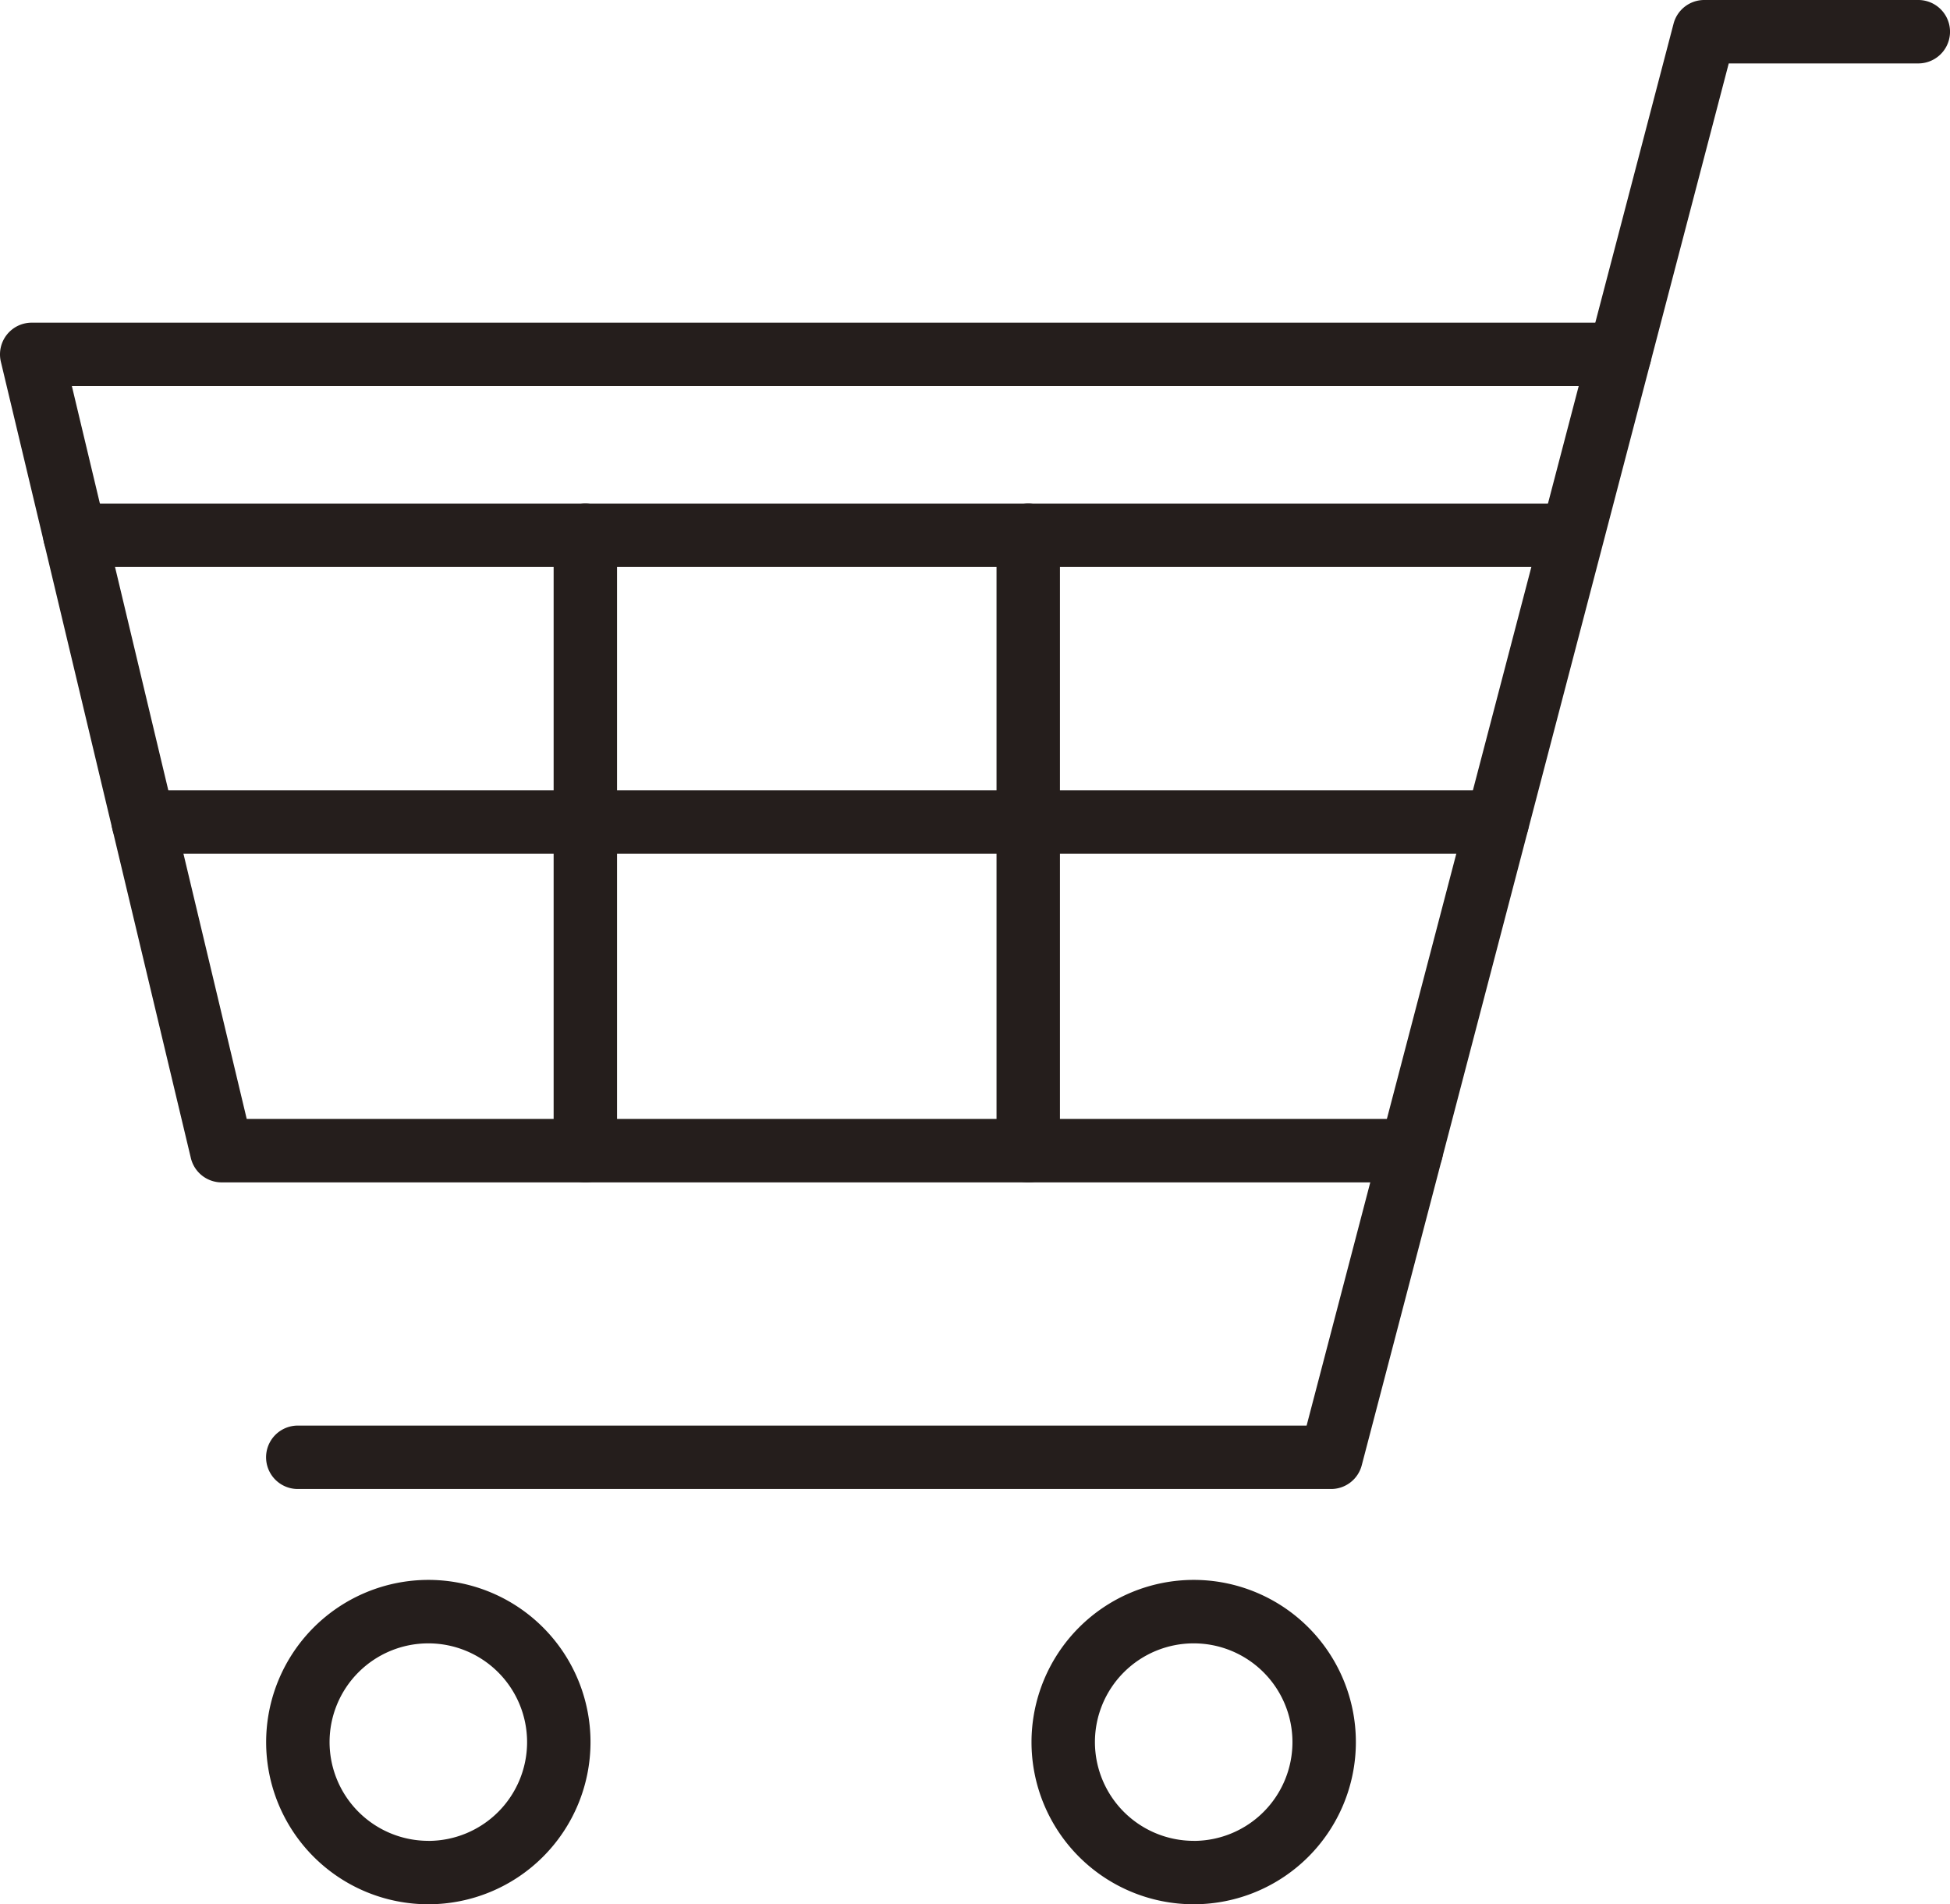 <svg xmlns="http://www.w3.org/2000/svg" width="94.144" height="91.936" viewBox="0 0 94.144 91.936">
  <defs>
    <style>
      .cls-1 {
        fill: #251e1c;
      }
    </style>
  </defs>
  <g id="アートワーク_85" data-name="アートワーク 85" transform="translate(47.072 45.968)">
    <g id="グループ_2736" data-name="グループ 2736" transform="translate(-45.541 -44.437)">
      <path id="パス_10335" data-name="パス 10335" class="cls-1" d="M67.106,45.562H9.672a1.531,1.531,0,0,1-1.489-1.176L-.989,5.943A1.531,1.531,0,0,1,.5,4.056H77.17a1.531,1.531,0,0,1,0,3.062H2.439L10.881,42.5H67.106a1.531,1.531,0,1,1,0,3.062Z" transform="translate(-0.5 9.991)"/>
      <path id="パス_10336" data-name="パス 10336" class="cls-1" d="M54.58,70.856H4.695a1.531,1.531,0,0,1,0-3.062H53.4L71.116.112A1.531,1.531,0,0,1,72.6-1.031H82.932a1.531,1.531,0,0,1,0,3.062H73.78L56.061,69.713A1.531,1.531,0,0,1,54.58,70.856Z" transform="translate(8.151 -0.5)"/>
      <g id="グループ_2735" data-name="グループ 2735" transform="translate(12.849 76.275)">
        <path id="パス_10337" data-name="パス 10337" class="cls-1" d="M10.995,23.878a7.83,7.83,0,1,1-7.83,7.83A7.839,7.839,0,0,1,10.995,23.878Zm0,12.6a4.768,4.768,0,1,0-4.768-4.768A4.773,4.773,0,0,0,10.995,36.476Z" transform="translate(-4.696 -25.409)"/>
        <path id="パス_10338" data-name="パス 10338" class="cls-1" d="M23.062,23.878a7.83,7.83,0,1,1-7.83,7.83A7.837,7.837,0,0,1,23.062,23.878Zm0,12.6a4.768,4.768,0,1,0-4.768-4.768A4.772,4.772,0,0,0,23.062,36.476Z" transform="translate(20.188 -25.409)"/>
      </g>
      <path id="線_107" data-name="線 107" class="cls-1" d="M65.372,1.531H0A1.531,1.531,0,0,1-1.531,0,1.531,1.531,0,0,1,0-1.531H65.372A1.531,1.531,0,0,1,66.9,0,1.531,1.531,0,0,1,65.372,1.531Z" transform="translate(5.387 38.158)"/>
      <path id="線_108" data-name="線 108" class="cls-1" d="M72.164,1.531H0A1.531,1.531,0,0,1-1.531,0,1.531,1.531,0,0,1,0-1.531H72.164A1.531,1.531,0,0,1,73.7,0,1.531,1.531,0,0,1,72.164,1.531Z" transform="translate(2.083 24.311)"/>
      <path id="線_109" data-name="線 109" class="cls-1" d="M0,31.243a1.531,1.531,0,0,1-1.531-1.531V0A1.531,1.531,0,0,1,0-1.531,1.531,1.531,0,0,1,1.531,0V29.712A1.531,1.531,0,0,1,0,31.243Z" transform="translate(48.111 24.311)"/>
      <path id="線_110" data-name="線 110" class="cls-1" d="M0,31.243a1.531,1.531,0,0,1-1.531-1.531V0A1.531,1.531,0,0,1,0-1.531,1.531,1.531,0,0,1,1.531,0V29.712A1.531,1.531,0,0,1,0,31.243Z" transform="translate(26.729 24.311)"/>
    </g>
  </g>
</svg>
